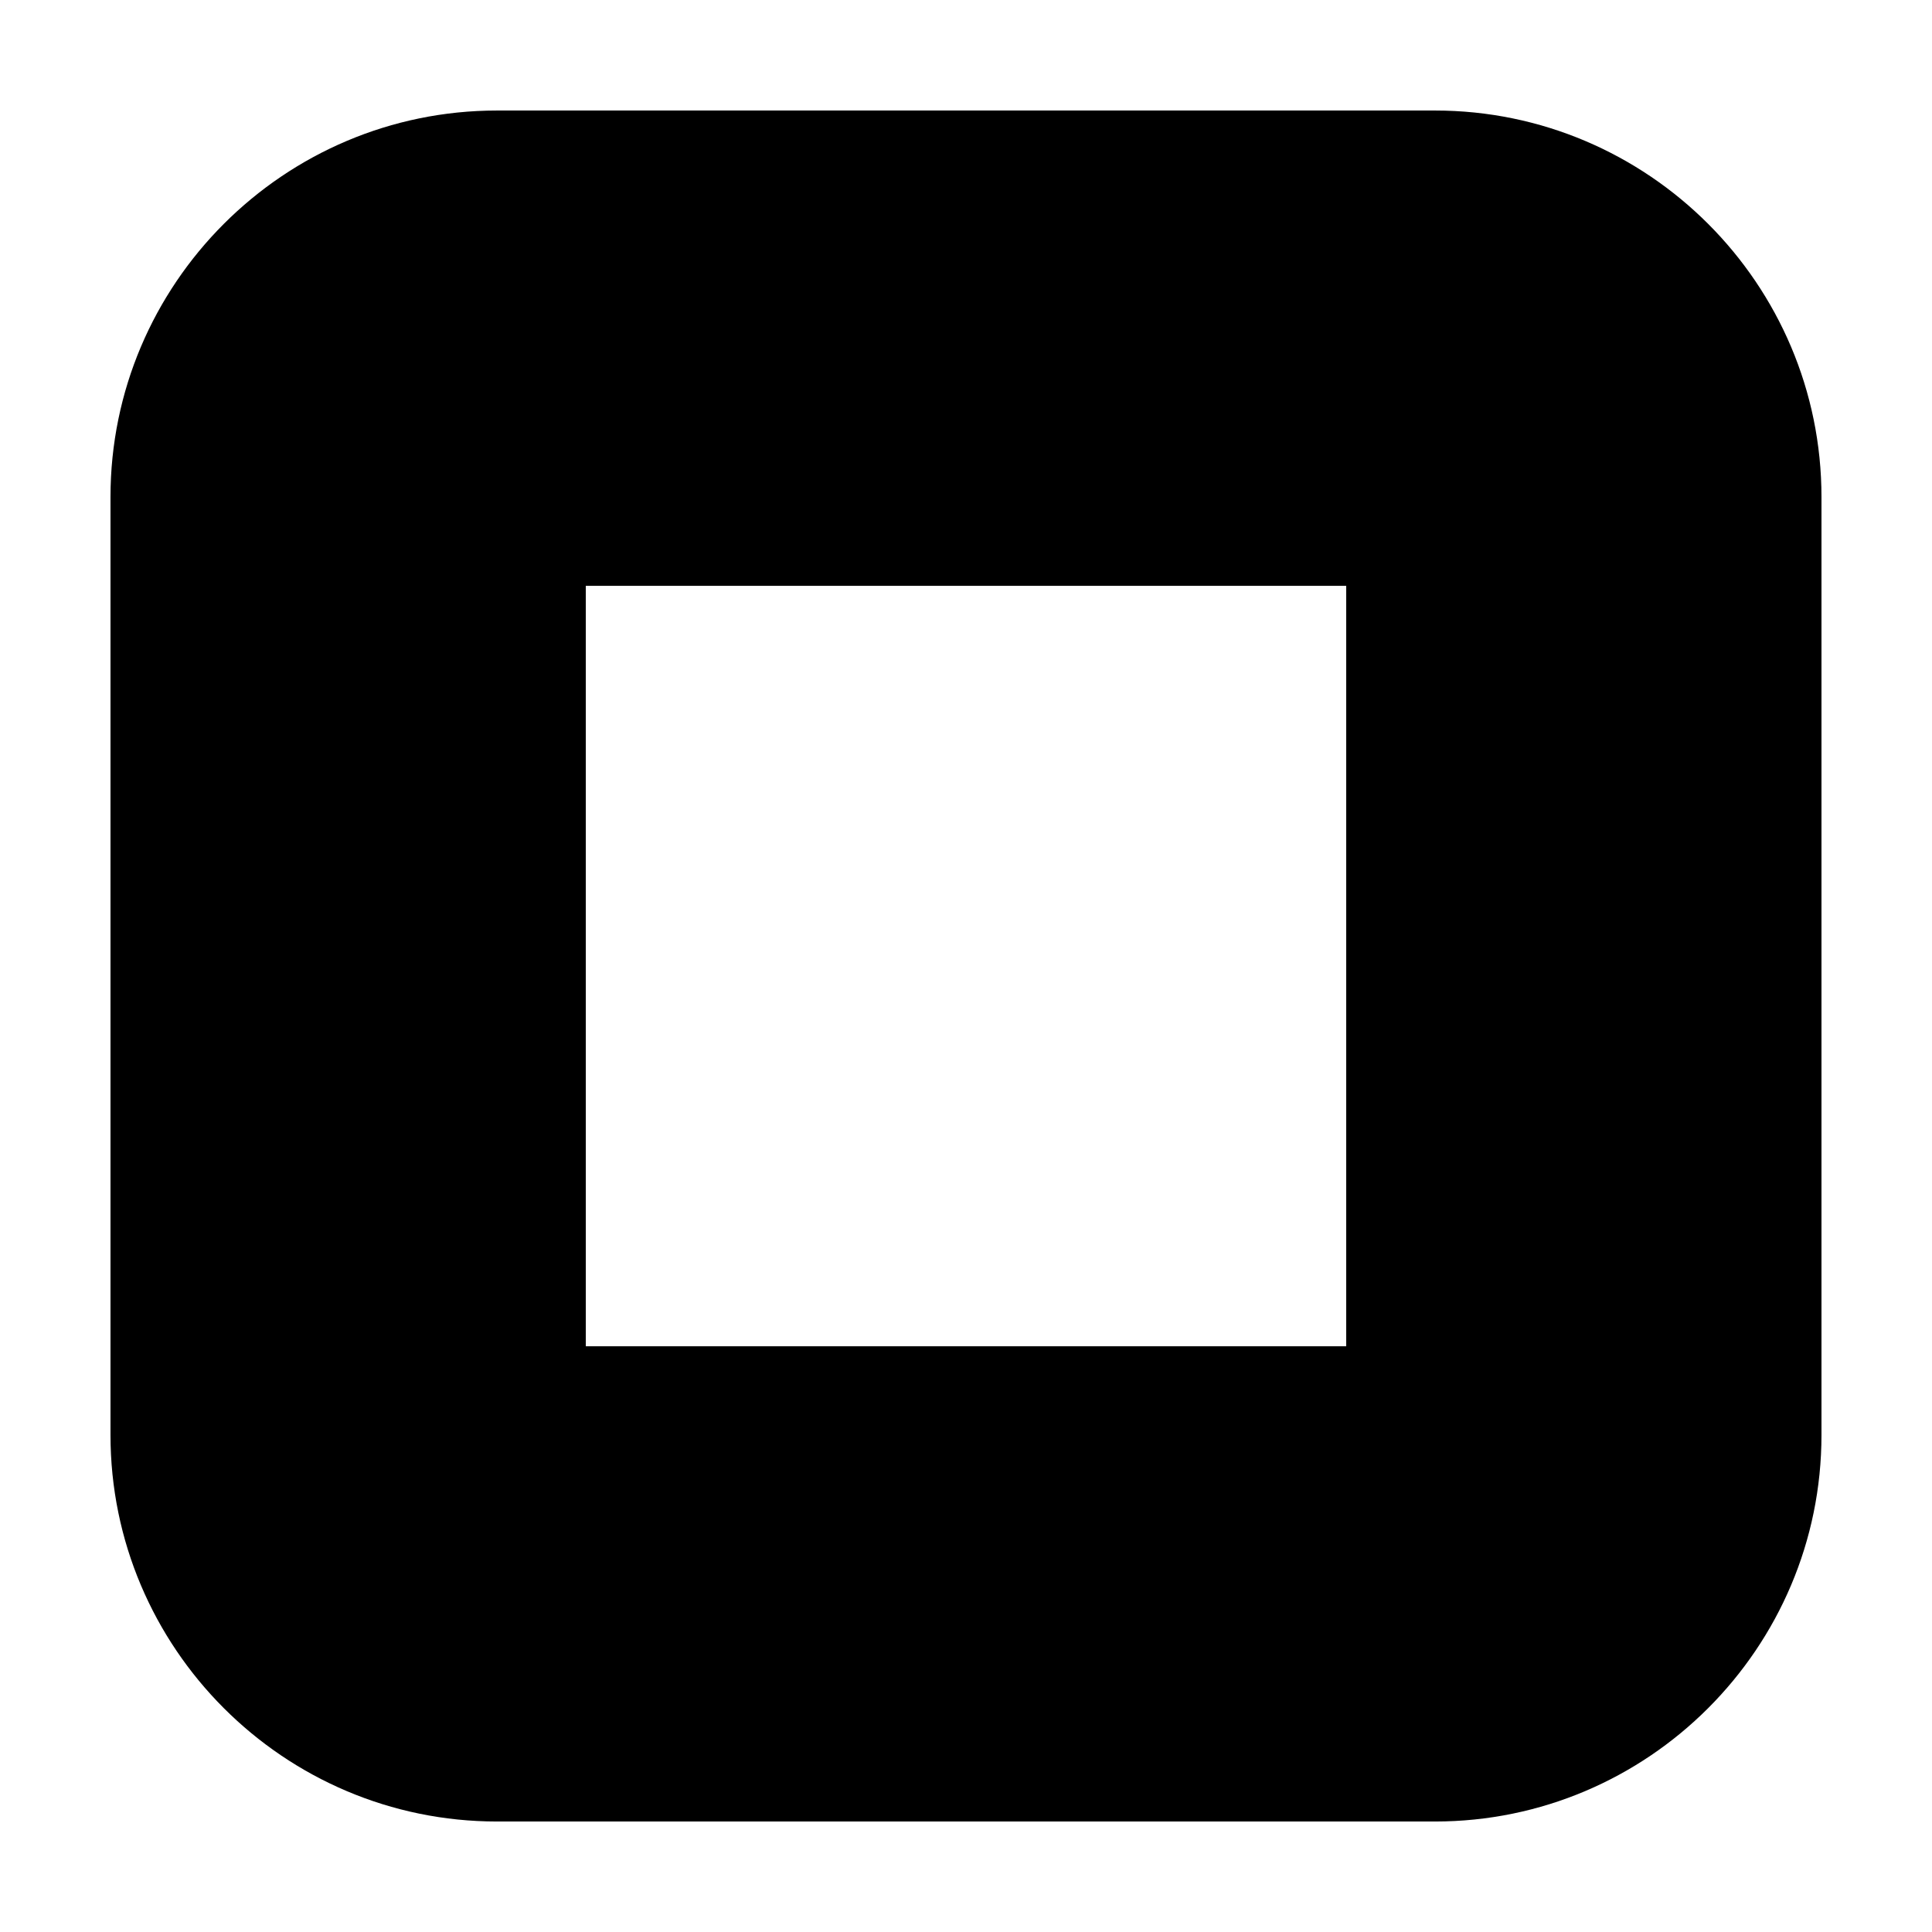 <?xml version="1.0" encoding="UTF-8"?>
<!-- Uploaded to: ICON Repo, www.iconrepo.com, Generator: ICON Repo Mixer Tools -->
<svg fill="#000000" width="800px" height="800px" version="1.1" viewBox="144 144 512 512" xmlns="http://www.w3.org/2000/svg">
 <path d="m524.27 173.29h-248.55c-56.484 0-102.44 45.957-102.44 102.44v248.54c0 56.488 45.953 102.45 102.44 102.45h248.55c56.488 0 102.44-45.957 102.44-102.44v-248.55c0-56.48-45.949-102.44-102.44-102.44zm-23.512 327.48h-201.52v-201.52h201.52z"/>
</svg>